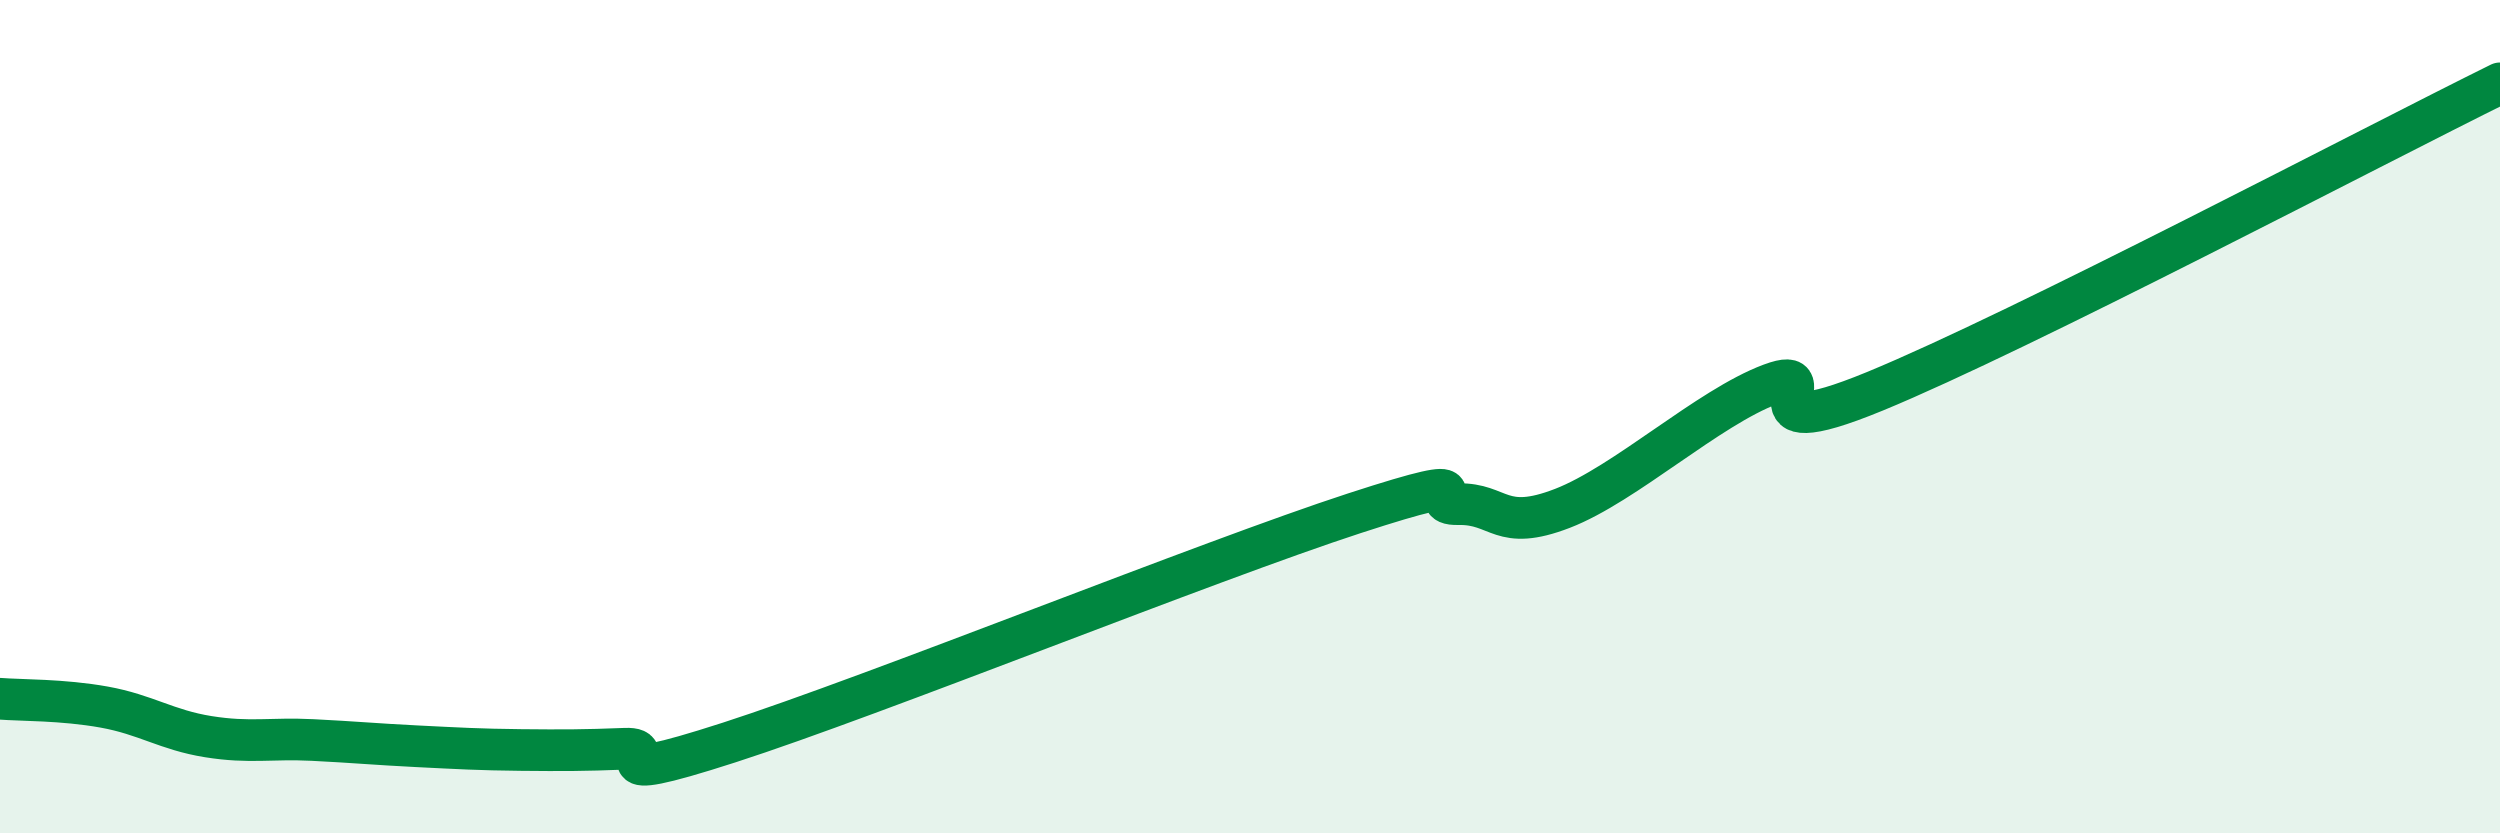 
    <svg width="60" height="20" viewBox="0 0 60 20" xmlns="http://www.w3.org/2000/svg">
      <path
        d="M 0,16.77 C 0.5,16.81 1.5,16.79 2.5,16.97 C 3.5,17.15 4,17.52 5,17.68 C 6,17.84 6.5,17.71 7.5,17.76 C 8.5,17.81 9,17.86 10,17.91 C 11,17.96 11.5,17.99 12.5,18 C 13.5,18.01 14,18.01 15,17.97 C 16,17.93 14,18.95 17.5,17.82 C 21,16.69 29,13.46 32.5,12.32 C 36,11.18 34,12.12 35,12.1 C 36,12.08 36,12.78 37.5,12.2 C 39,11.62 41,9.78 42.5,9.22 C 44,8.66 41.5,10.83 45,9.39 C 48.5,7.95 57,3.48 60,2L60 20L0 20Z"
        fill="#008740"
        opacity="0.1"
        stroke-linecap="round"
        stroke-linejoin="round"
      />
      <path
        d="M 0,16.77 C 0.5,16.81 1.5,16.79 2.5,16.97 C 3.5,17.15 4,17.52 5,17.68 C 6,17.84 6.5,17.71 7.5,17.76 C 8.5,17.81 9,17.86 10,17.91 C 11,17.96 11.5,17.99 12.5,18 C 13.5,18.01 14,18.01 15,17.97 C 16,17.93 14,18.95 17.5,17.82 C 21,16.69 29,13.46 32.5,12.32 C 36,11.18 34,12.12 35,12.1 C 36,12.08 36,12.78 37.5,12.2 C 39,11.62 41,9.78 42.5,9.22 C 44,8.66 41.5,10.83 45,9.39 C 48.5,7.95 57,3.48 60,2"
        stroke="#008740"
        stroke-width="1"
        fill="none"
        stroke-linecap="round"
        stroke-linejoin="round"
      />
    </svg>
  
